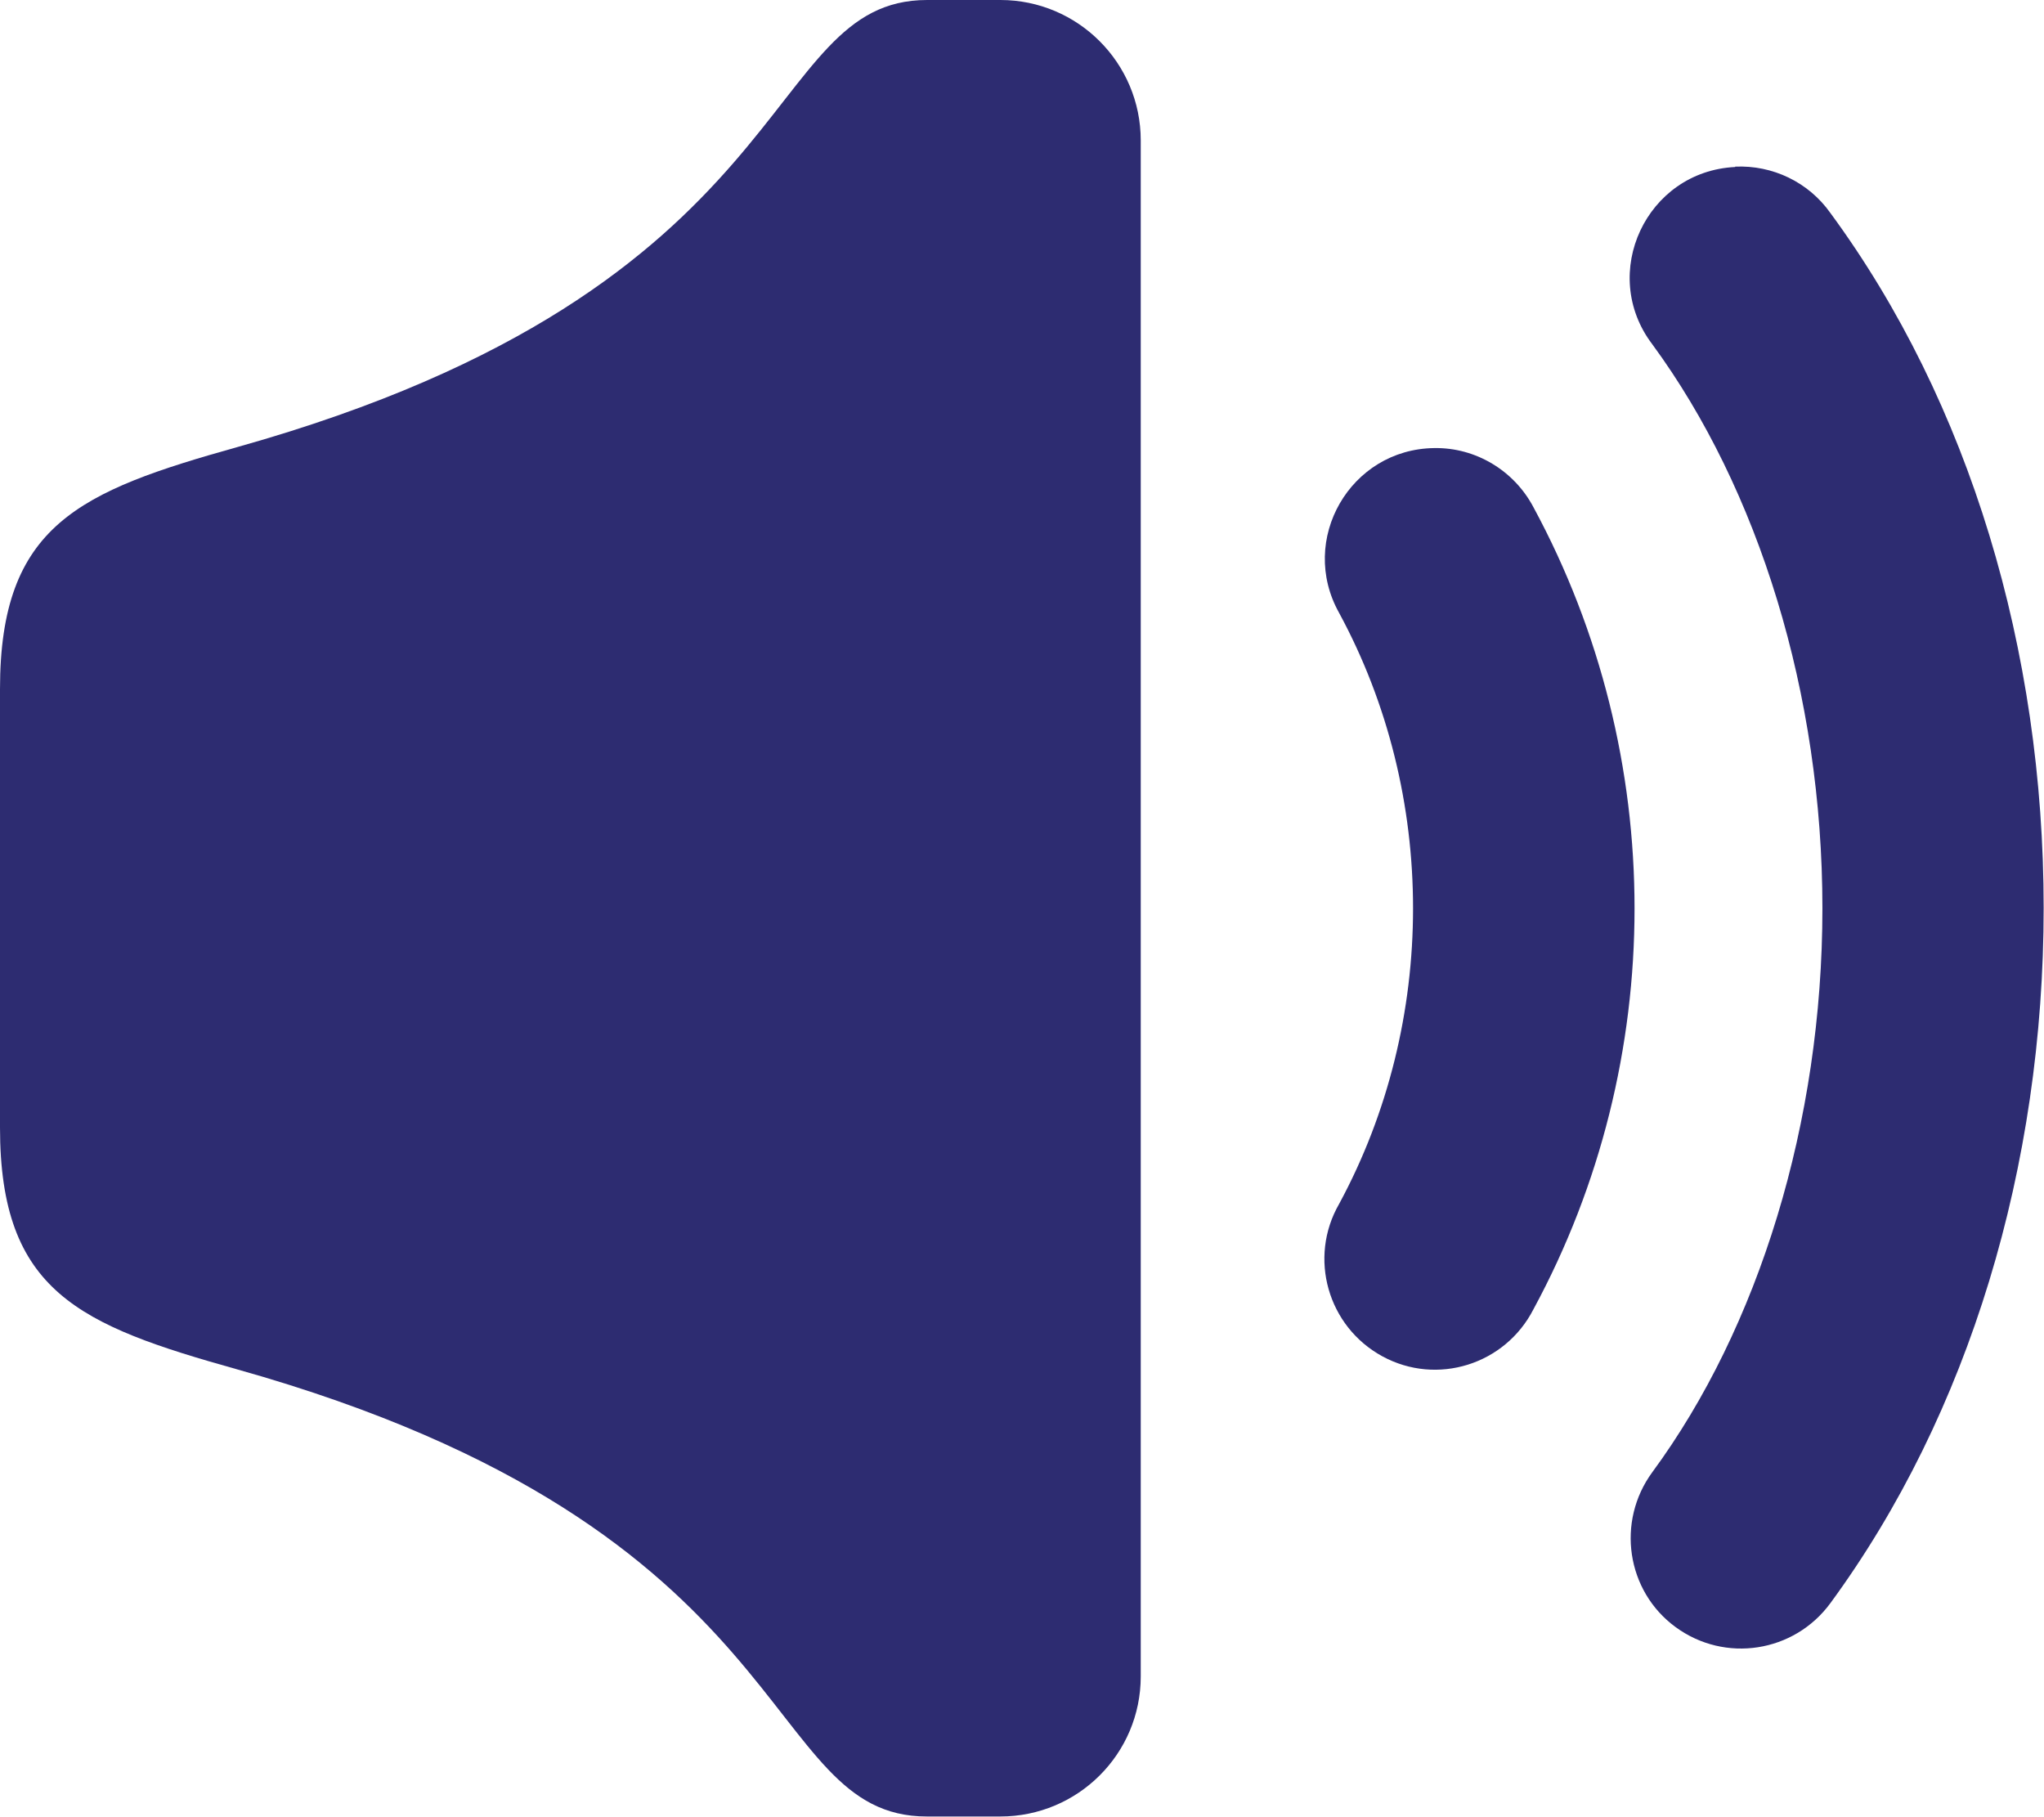 <?xml version="1.0" encoding="UTF-8"?>
<svg id="Layer_1" data-name="Layer 1" xmlns="http://www.w3.org/2000/svg" viewBox="0 0 5.913 5.255">
  <defs>
    <style>
      .cls-1 {
        fill: #2d2c71;
        stroke-width: 0px;
      }
    </style>
  </defs>
  <path class="cls-1" d="M2.682 0C2.192 0,2.34.829.687,1.293c-.457.128-.687.225-.687.7v1.268c0,.476.23.572.687.7,1.653.465,1.504,1.293,1.994,1.293h.213c.224,0,.406-.181.406-.405V.406c0-.224-.182-.406-.406-.406l-.213 0Z"/>
  <path class="cls-1" d="M4.149,1.296c-.243.003-.394.265-.275.477.285.526.285,1.182,0,1.709-.09.156-.033.355.125.441.158.086.355.024.437-.136.39-.72.39-1.599,0-2.32-.056-.106-.167-.173-.287-.171Z"/>
  <path class="cls-1" d="M5.02.483c-.257.012-.396.308-.24.513.307.418.492,1.011.492,1.631s-.185,1.214-.492,1.631c-.105.143-.075.344.067.448.143.105.343.074.448-.069.402-.548.617-1.265.617-2.011,0-.745-.214-1.462-.617-2.01-.063-.089-.167-.139-.276-.134Z"/>
</svg>